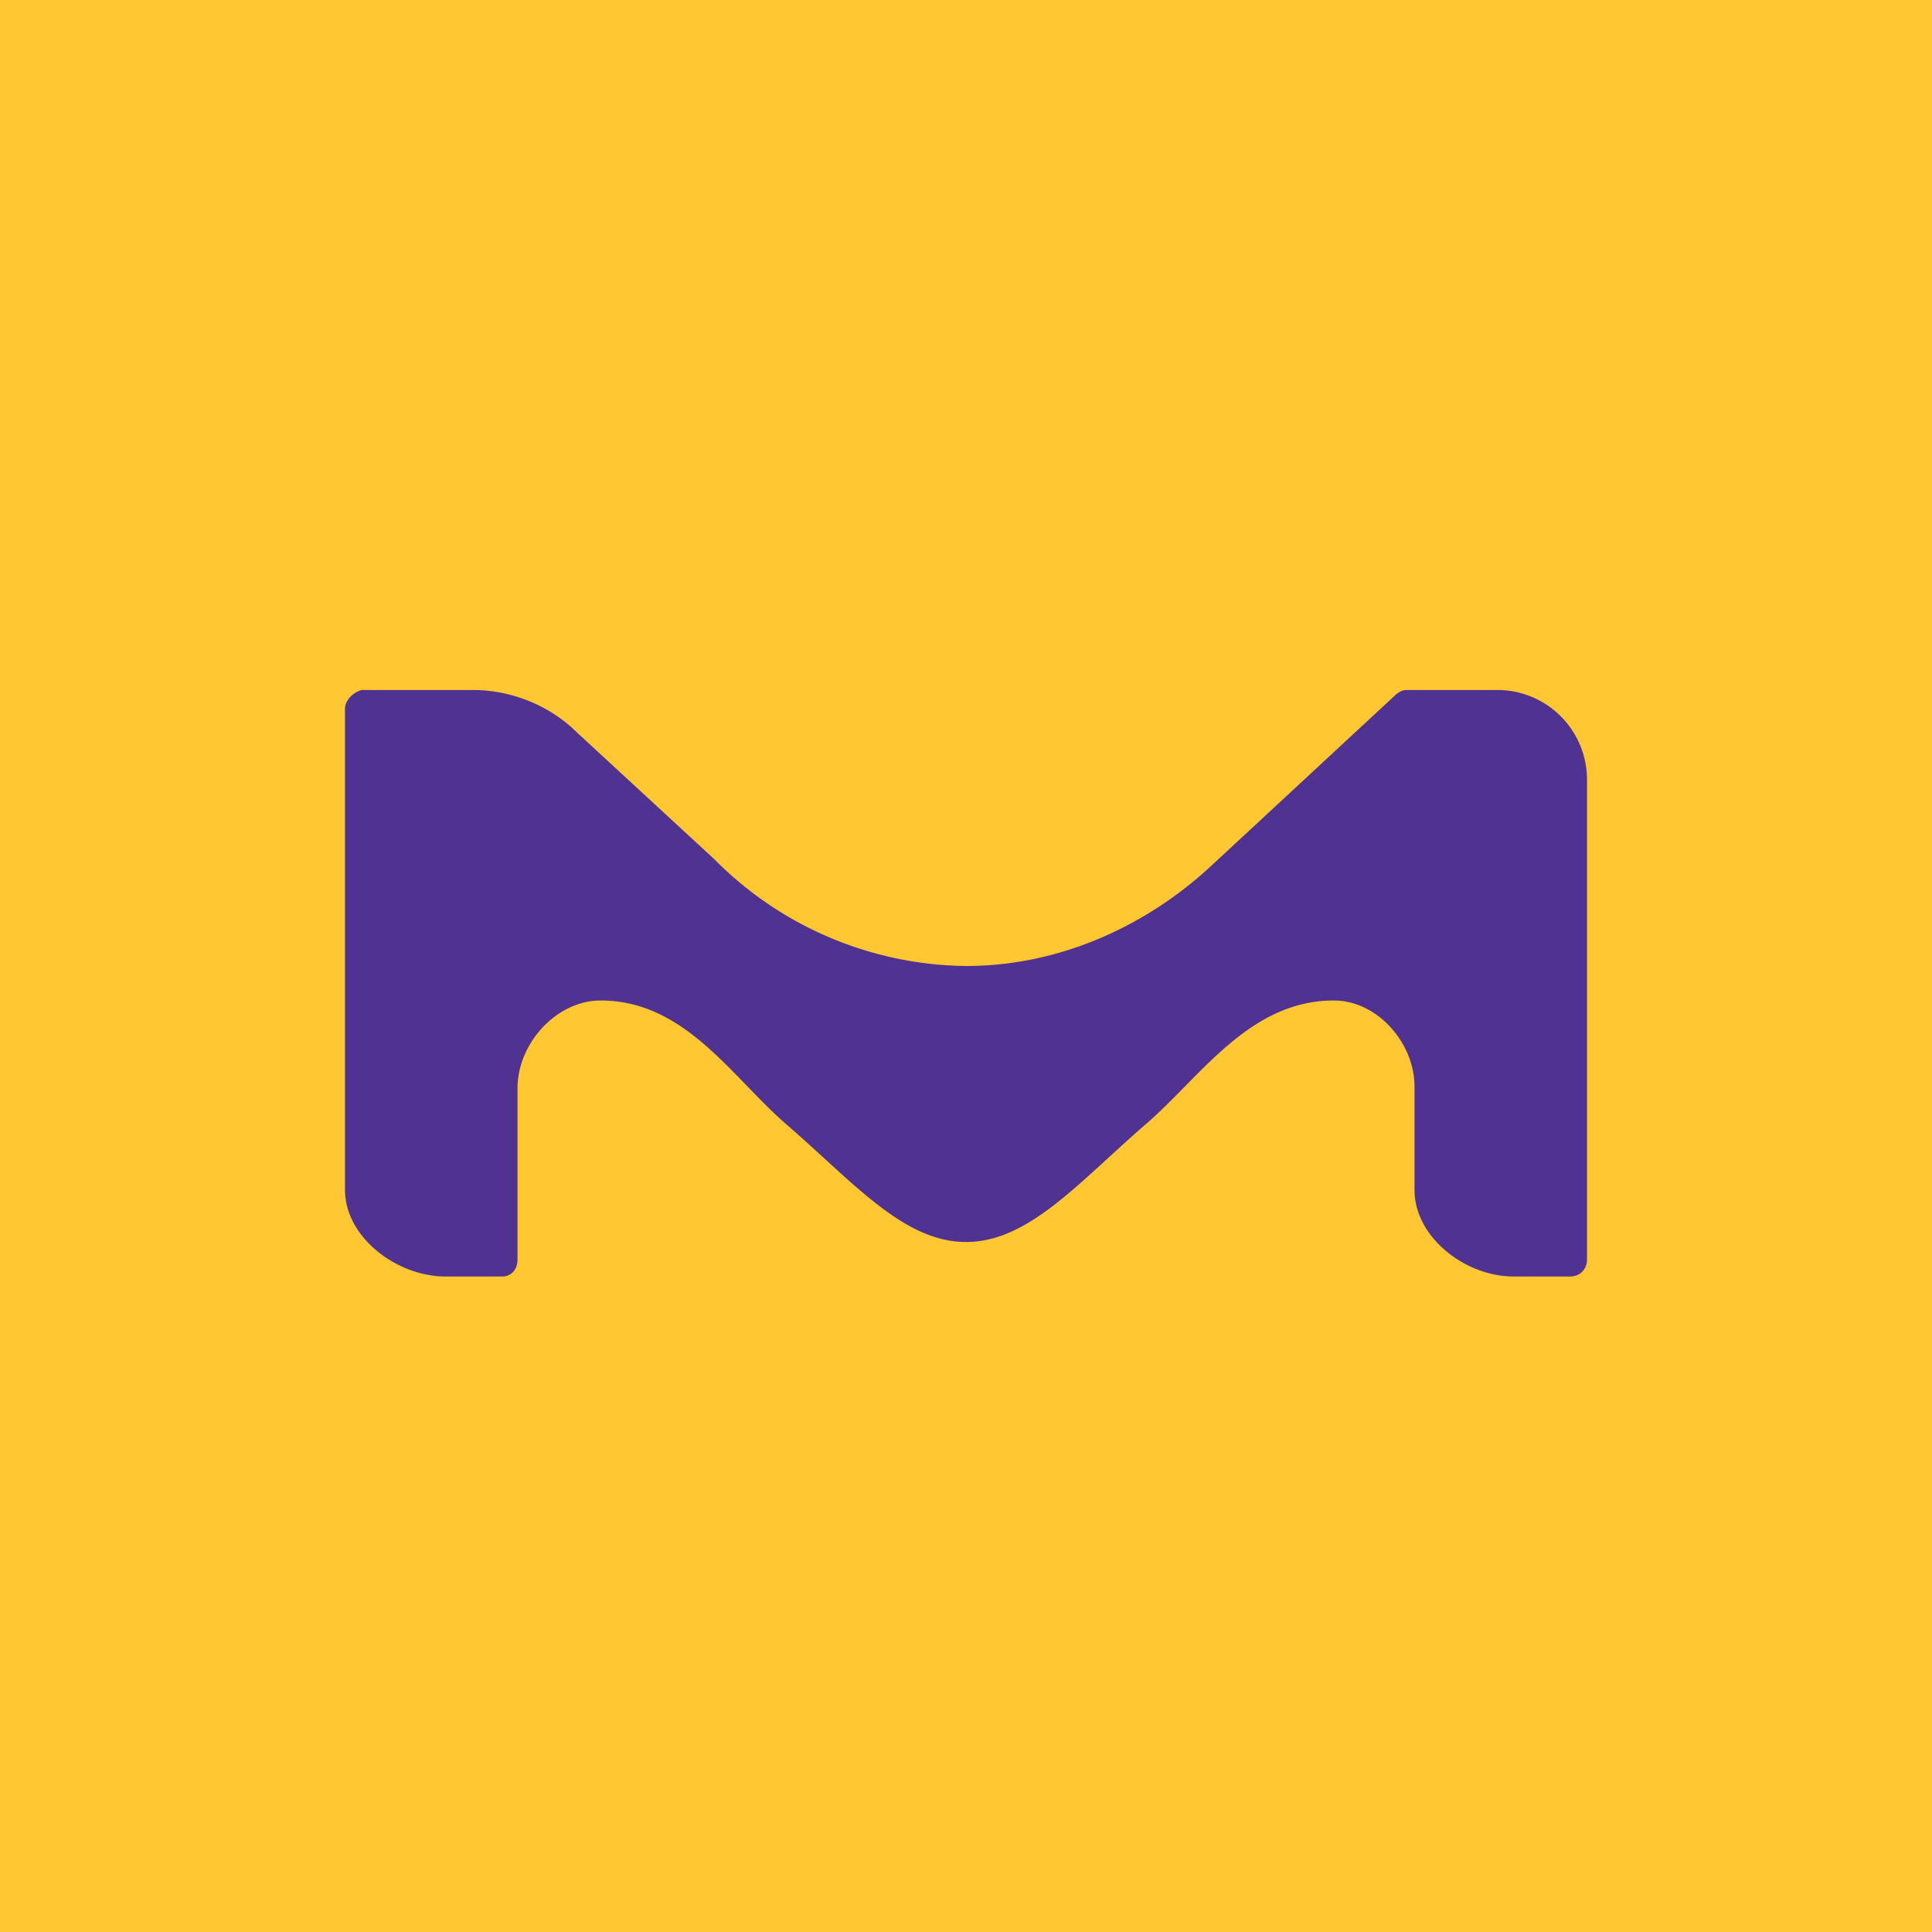 <!-- by Finnhub --><svg xmlns="http://www.w3.org/2000/svg" width="56" height="56" viewBox="0 0 56 56"><path fill="#FFC732" d="M0 0h56v56H0z"/><path d="M46 22.57v13.95c0 .24-.18.48-.49.48H43.87c-1.4 0-2.87-1.14-2.87-2.51v-3c0-1.25-1.07-2.49-2.34-2.49-2.44 0-3.85 2.2-5.43 3.57C31.28 34.25 29.83 36 28 36c-1.82 0-3.28-1.75-5.23-3.43-1.58-1.38-2.93-3.57-5.36-3.57-1.28 0-2.41 1.24-2.41 2.55v4.97c0 .24-.15.48-.45.48H12.91C11.5 37 10 35.86 10 34.49V20.54c0-.24.24-.48.49-.54h3.22c1.15 0 2.25.48 2.98 1.2l4.01 3.7A10.42 10.42 0 0 0 28 28c2.74 0 5.23-1.18 7.05-2.85l5.36-4.97c.12-.12.24-.18.36-.18h2.68A2.6 2.6 0 0 1 46 22.57z" fill="#503292"/></svg>